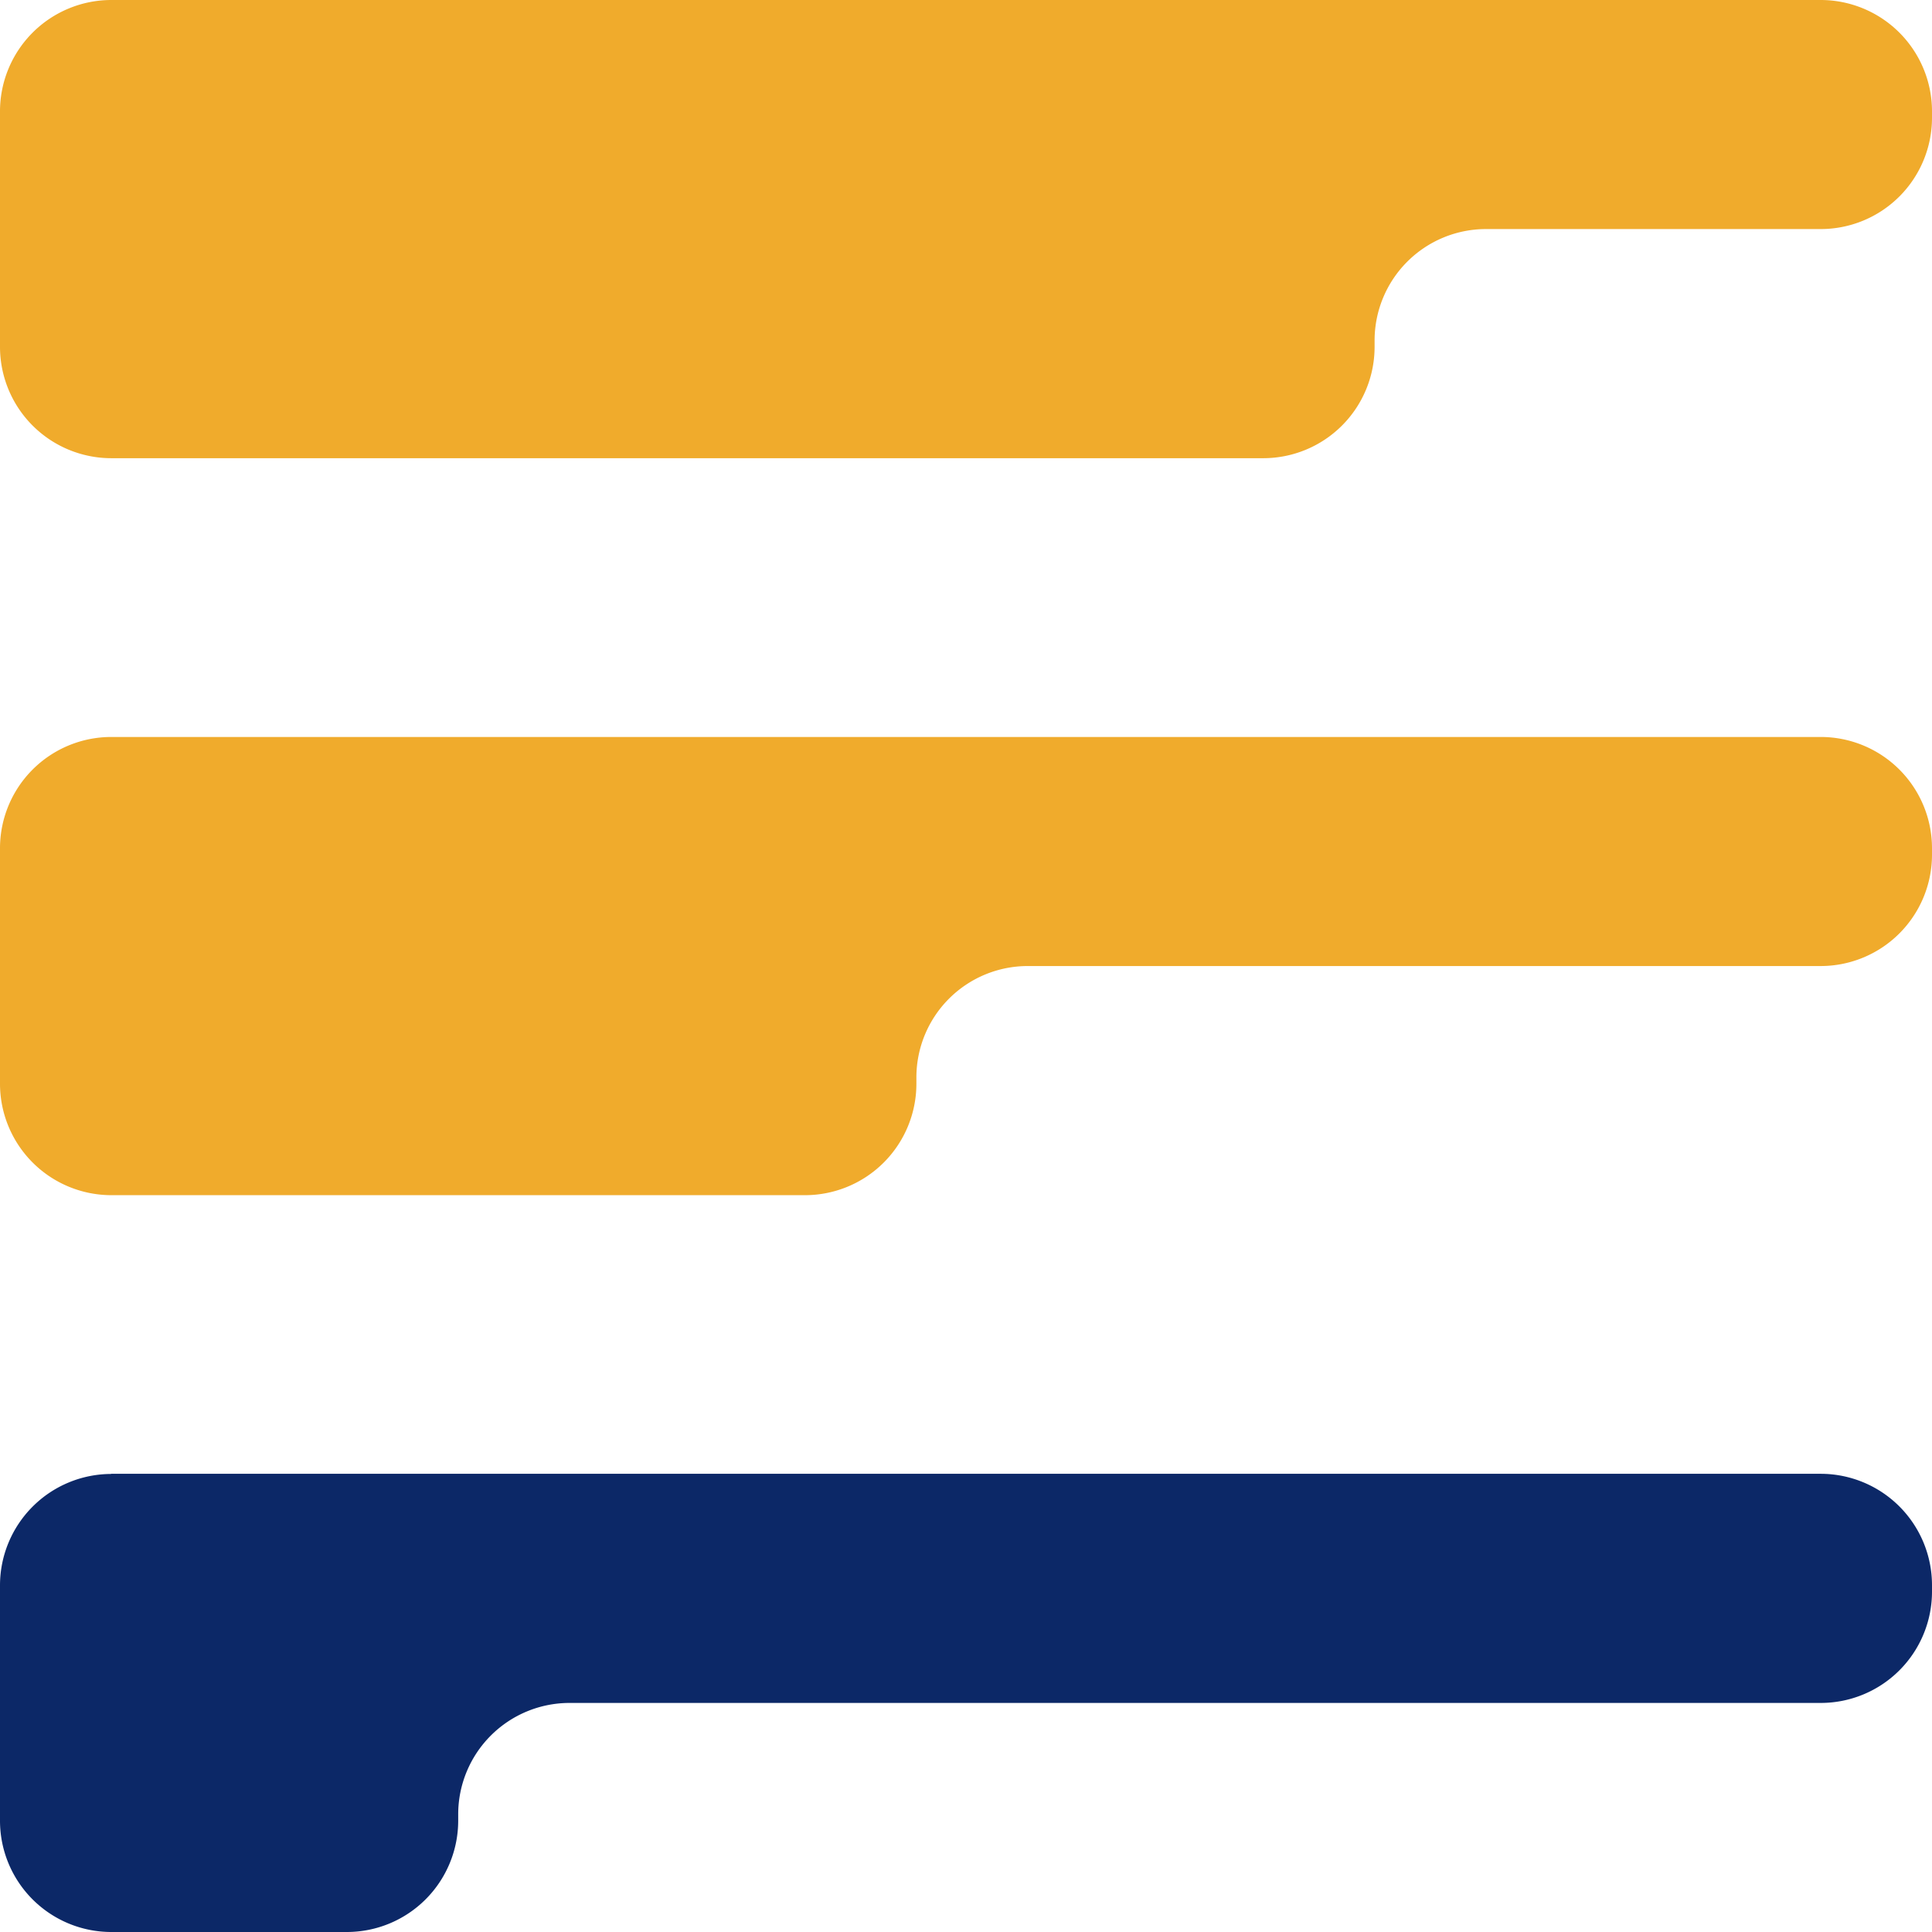 <svg xmlns="http://www.w3.org/2000/svg" viewBox="0 0 254.13 254.13"><defs><style>.cls-1{fill:#0c2867;}.cls-1,.cls-2{fill-rule:evenodd;}.cls-2{fill:#f0ab2c;}</style></defs><g id="Слой_2" data-name="Слой 2"><g id="Layer_1" data-name="Layer 1"><path class="cls-1" d="M14.62,193.86H239.51a14.65,14.65,0,0,1,14.62,14.63v.89A14.64,14.64,0,0,1,239.51,224H74.89a14.65,14.65,0,0,0-14.62,14.62v.89a14.65,14.65,0,0,1-14.63,14.62h-31A14.64,14.64,0,0,1,0,239.51v-31a14.66,14.66,0,0,1,14.62-14.63"/><path class="cls-2" d="M14.62,96.94H239.51a14.64,14.64,0,0,1,14.62,14.62v.88a14.65,14.65,0,0,1-14.62,14.63H135.16a14.65,14.65,0,0,0-14.62,14.63v.88a14.66,14.66,0,0,1-14.63,14.63H14.62A14.66,14.66,0,0,1,0,142.58v-31A14.64,14.64,0,0,1,14.62,96.94"/><path class="cls-2" d="M14.62,0H239.51a14.65,14.65,0,0,1,14.62,14.63v.89a14.64,14.64,0,0,1-14.62,14.61H195.43a14.66,14.66,0,0,0-14.62,14.62v.9a14.65,14.65,0,0,1-14.63,14.62H14.62A14.65,14.65,0,0,1,0,45.65v-31A14.65,14.65,0,0,1,14.62,0"/></g></g></svg>
